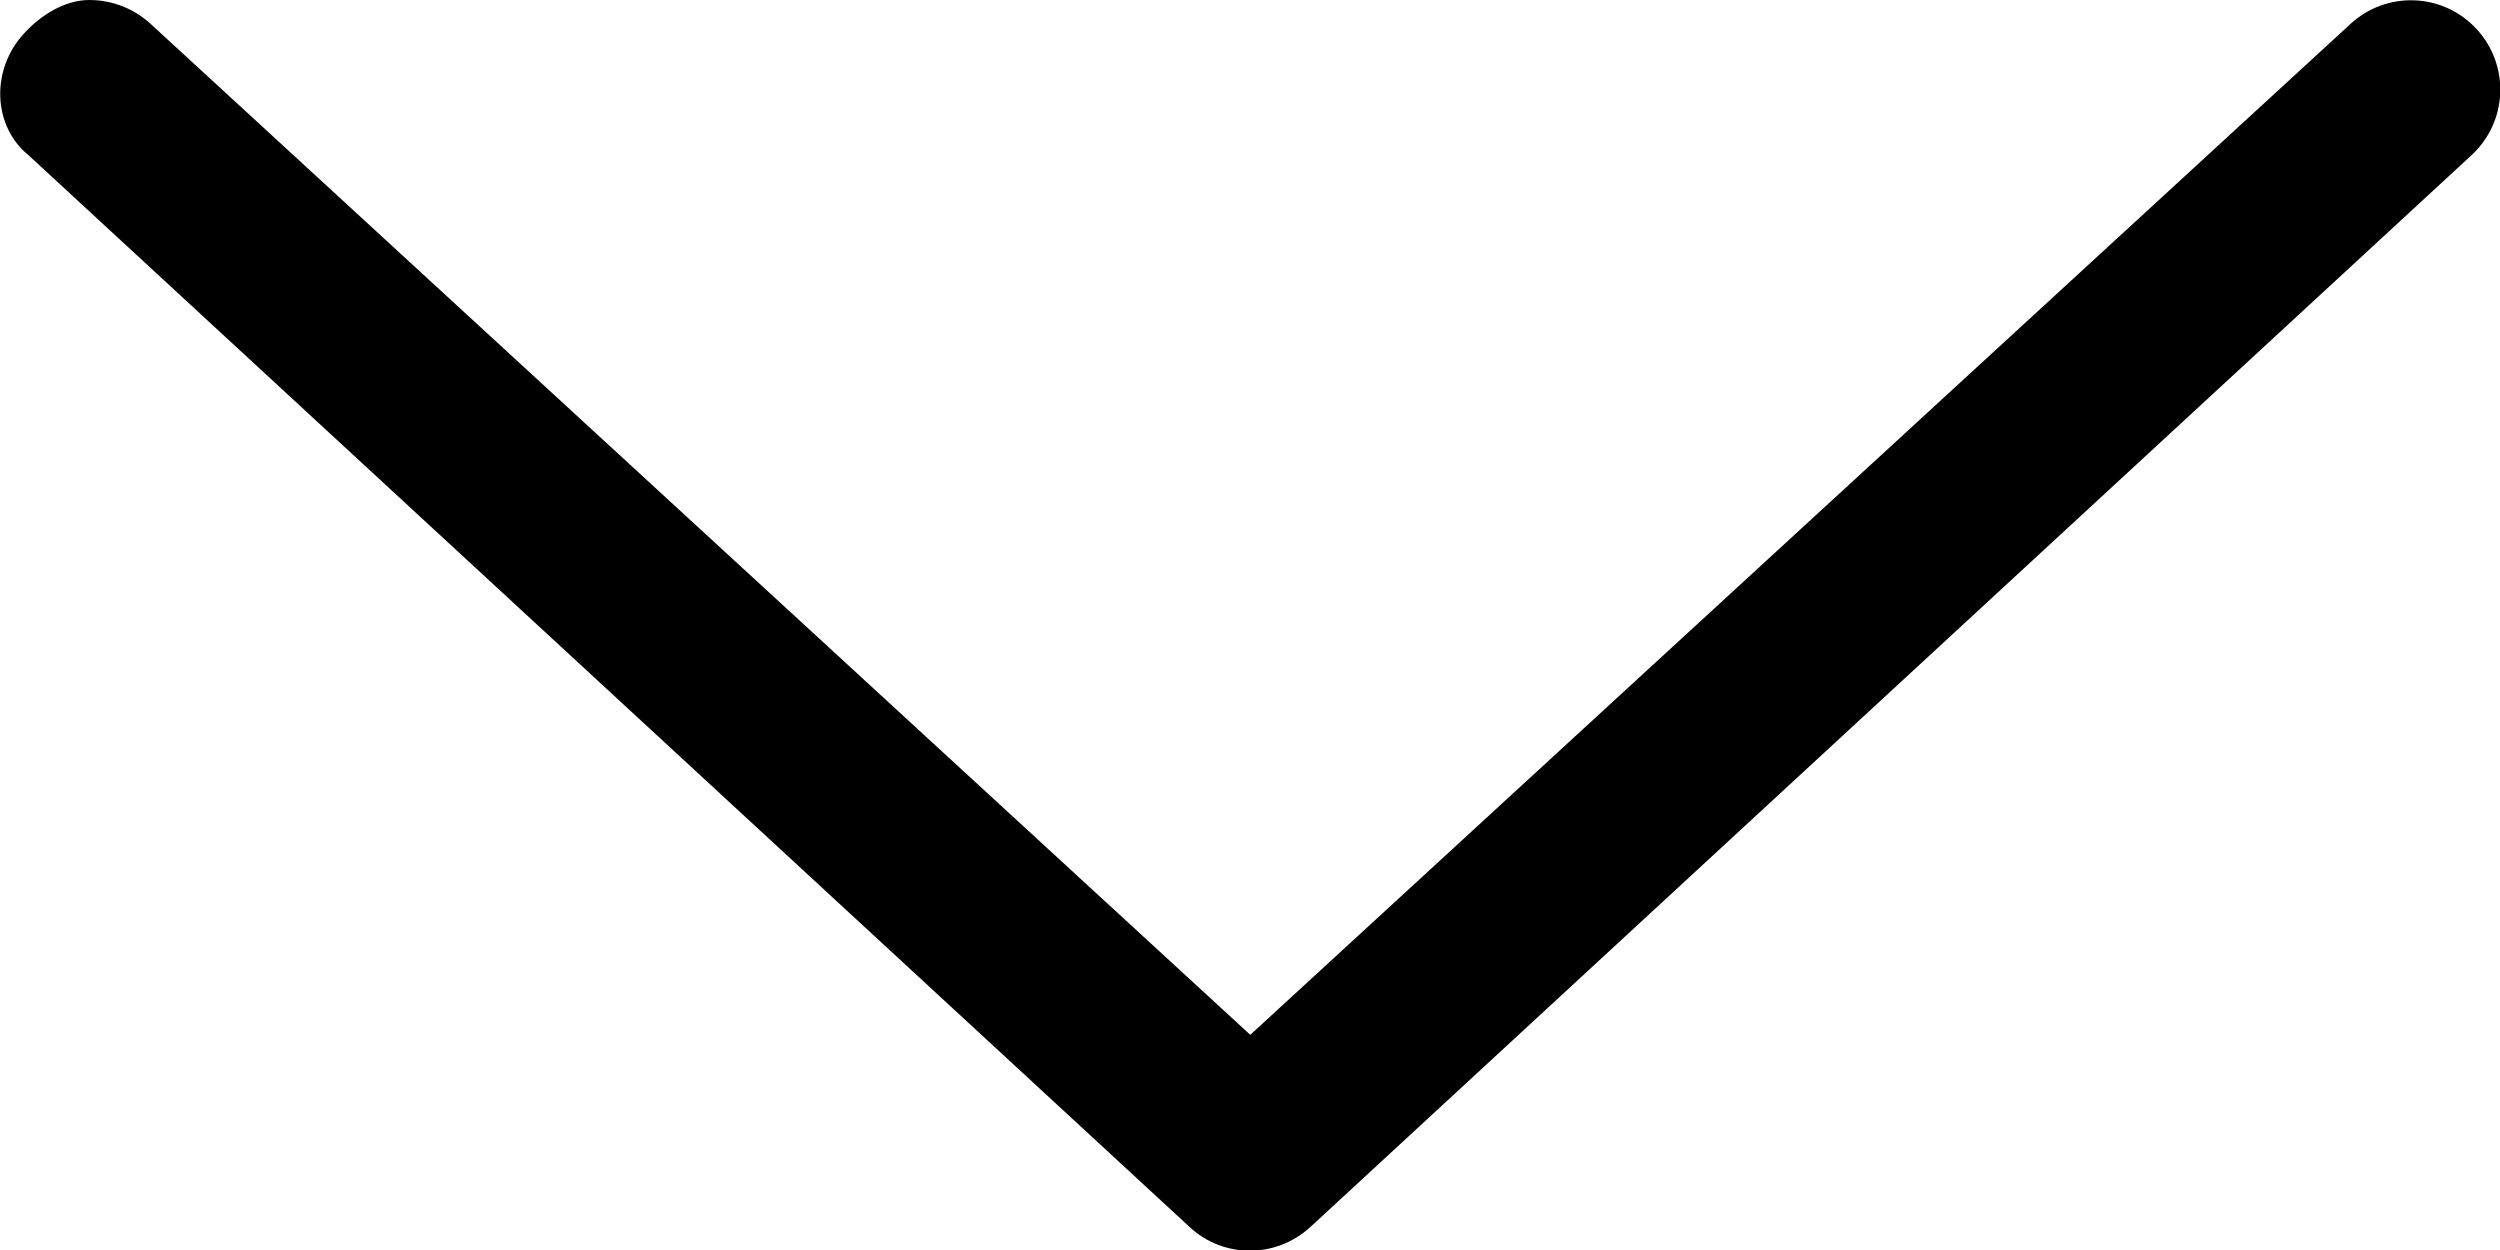 <?xml version="1.0" encoding="utf-8"?>
<!-- Generator: Adobe Illustrator 24.3.0, SVG Export Plug-In . SVG Version: 6.00 Build 0)  -->
<svg version="1.1" id="Calque_1" xmlns="http://www.w3.org/2000/svg" xmlns:xlink="http://www.w3.org/1999/xlink" x="0px" y="0px"
	 viewBox="0 0 447.9 224" style="enable-background:new 0 0 447.9 224;" xml:space="preserve">
<path d="M4.3,6C7.4,2.6,11.7,0,16,0c3.9,0,7.8,1.4,10.9,4.2L224,185.4L421.1,4.3c6.5-6,16.6-5.6,22.6,0.9c6,6.5,5.6,16.6-0.9,22.6
	l-208,192c-6.2,5.7-15.6,5.7-21.7,0l-208-192C-1.3,22.6-1.7,12.5,4.3,6z"/>
</svg>
